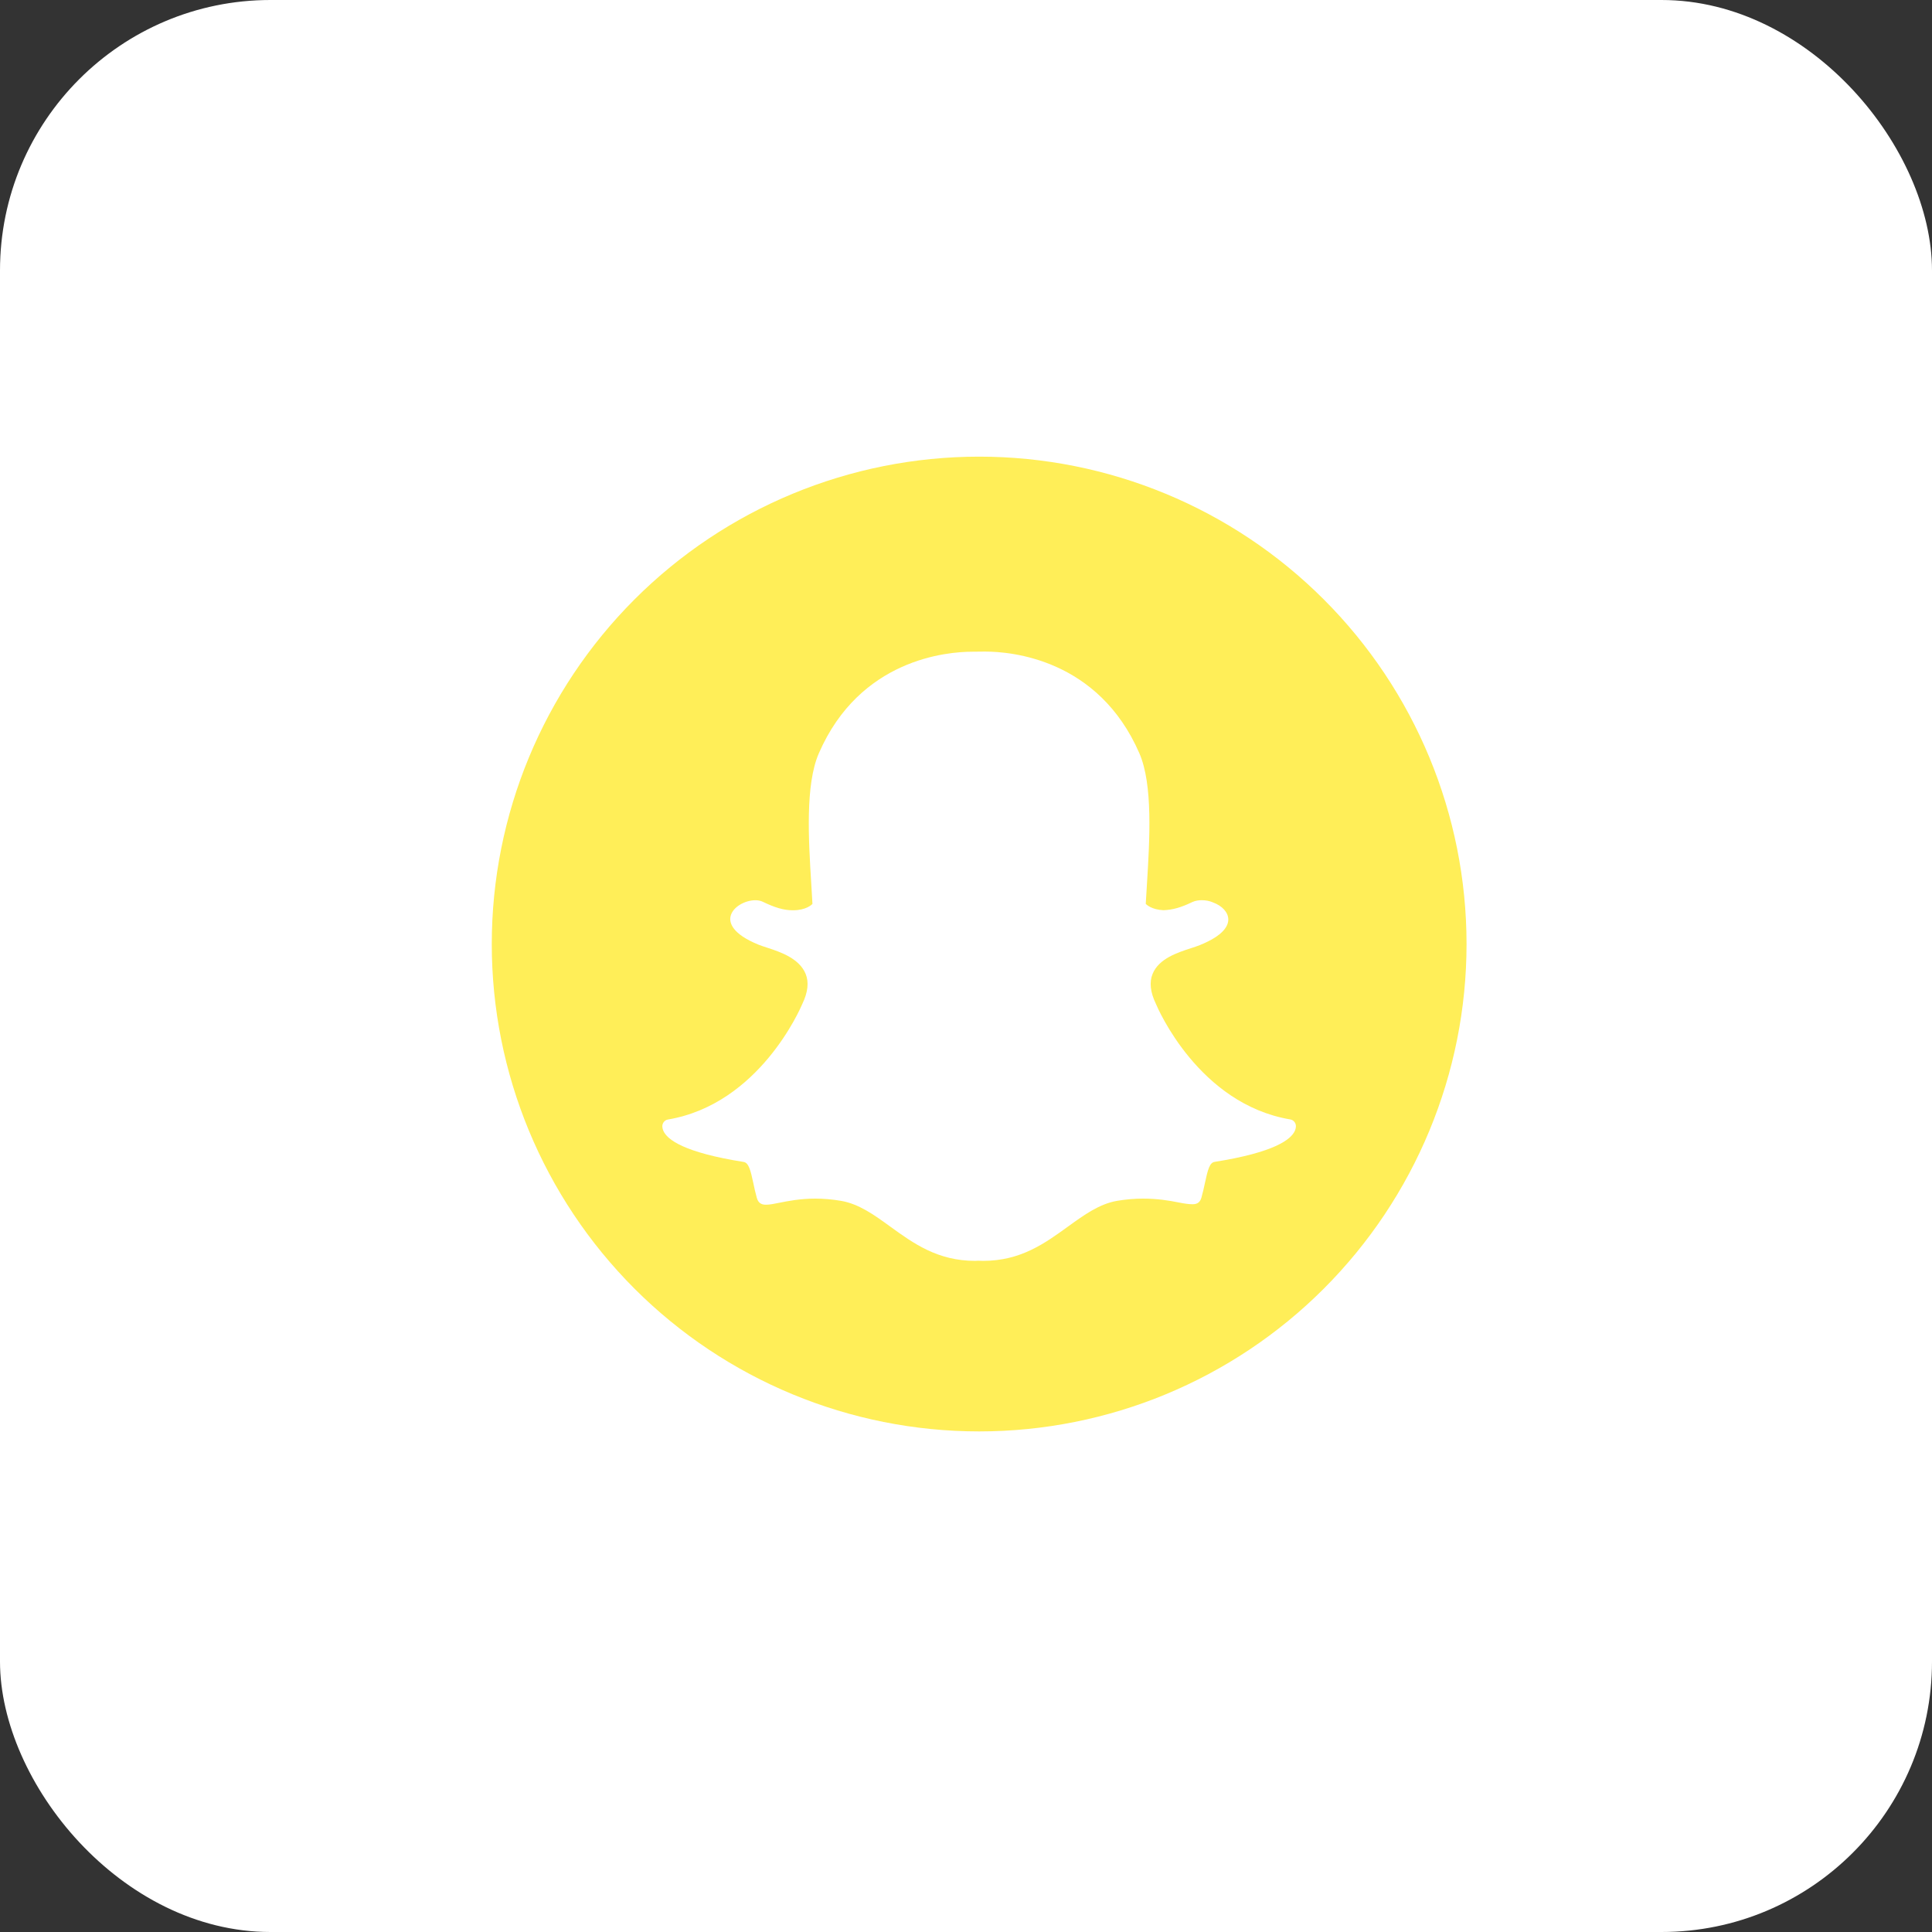 <svg width="50" height="50" viewBox="0 0 50 50" fill="none" xmlns="http://www.w3.org/2000/svg">
<rect x="0" y="0" width="50" height="50" fill="#333333" stroke="none"/>
<rect width="50" height="50" rx="7" fill="white"/>
<path d="M25.34 11.818C21.995 11.818 18.787 13.147 16.421 15.513C14.056 17.878 12.727 21.087 12.727 24.432C12.727 27.777 14.056 30.985 16.421 33.351C18.787 35.717 21.995 37.045 25.34 37.045C28.686 37.045 31.894 35.717 34.259 33.351C36.625 30.985 37.954 27.777 37.954 24.432C37.954 21.087 36.625 17.878 34.259 15.513C31.894 13.147 28.686 11.818 25.34 11.818Z" fill="#FFEE58"/>
<path d="M25.443 32.631C25.401 32.631 25.359 32.629 25.318 32.627C25.291 32.629 25.264 32.631 25.236 32.631C24.265 32.631 23.641 32.179 23.038 31.743C22.622 31.441 22.229 31.157 21.766 31.078C21.54 31.039 21.315 31.02 21.098 31.02C20.707 31.02 20.398 31.082 20.172 31.127C20.035 31.155 19.916 31.178 19.827 31.178C19.733 31.178 19.631 31.157 19.587 31.003C19.549 30.869 19.521 30.739 19.495 30.614C19.426 30.291 19.377 30.091 19.245 30.071C17.704 29.827 17.263 29.495 17.165 29.259C17.151 29.226 17.143 29.192 17.141 29.158C17.136 29.068 17.199 28.987 17.286 28.973C19.654 28.573 20.716 26.093 20.761 25.988C20.762 25.985 20.764 25.982 20.765 25.979C20.91 25.678 20.938 25.416 20.849 25.202C20.687 24.81 20.217 24.644 19.867 24.53C19.781 24.502 19.7 24.476 19.635 24.45C18.935 24.166 18.877 23.875 18.904 23.727C18.951 23.474 19.281 23.298 19.548 23.298C19.621 23.298 19.685 23.311 19.739 23.337C20.054 23.488 20.277 23.558 20.522 23.558C20.861 23.558 21.008 23.413 21.026 23.393C21.017 23.229 21.006 23.058 20.996 22.88C20.925 21.733 20.837 20.308 21.192 19.494C22.253 17.055 24.505 16.866 25.17 16.866C25.187 16.866 25.462 16.863 25.462 16.863H25.501C26.168 16.863 28.424 17.053 29.486 19.493C29.841 20.307 29.753 21.734 29.683 22.88L29.68 22.929C29.67 23.089 29.66 23.244 29.652 23.392C29.669 23.41 29.805 23.544 30.112 23.556H30.113C30.346 23.547 30.561 23.488 30.855 23.346C30.941 23.305 31.037 23.297 31.102 23.297C31.202 23.297 31.303 23.316 31.387 23.352L31.392 23.355C31.63 23.441 31.785 23.612 31.788 23.79C31.792 23.958 31.666 24.211 31.052 24.459C30.988 24.485 30.907 24.512 30.82 24.54C30.469 24.654 29.992 24.809 29.83 25.202C29.741 25.416 29.769 25.677 29.914 25.978C29.915 25.981 29.917 25.984 29.918 25.987C29.962 26.092 31.023 28.572 33.393 28.971C33.481 28.986 33.543 29.066 33.538 29.157C33.536 29.191 33.528 29.225 33.514 29.258C33.416 29.492 32.975 29.825 31.435 30.069C31.308 30.088 31.26 30.257 31.185 30.609C31.158 30.737 31.13 30.863 31.092 30.996C31.059 31.111 30.989 31.165 30.871 31.165H30.852C30.771 31.165 30.654 31.15 30.507 31.12C30.246 31.068 29.954 31.02 29.581 31.02C29.364 31.02 29.139 31.039 28.913 31.077C28.451 31.156 28.058 31.441 27.643 31.741C27.038 32.179 26.415 32.631 25.443 32.631Z" fill="white"/>
</svg>

